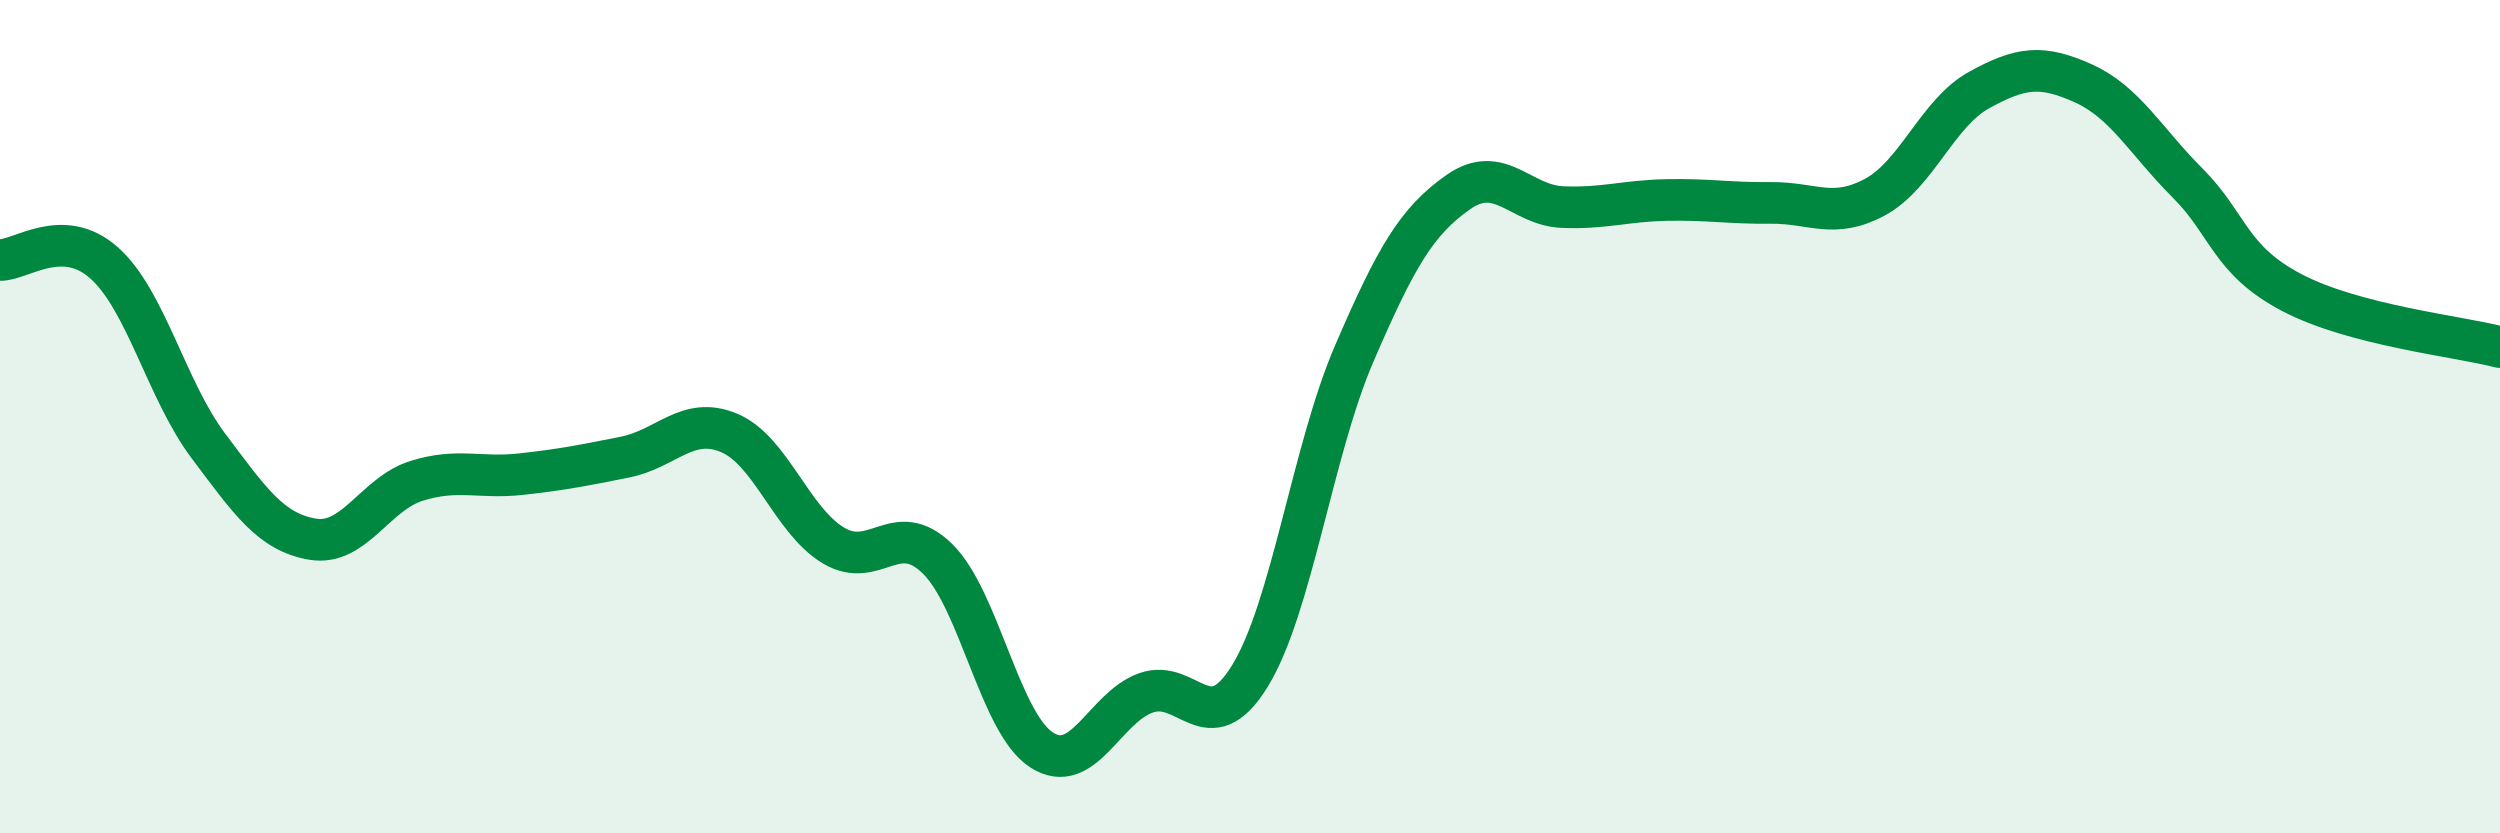 
    <svg width="60" height="20" viewBox="0 0 60 20" xmlns="http://www.w3.org/2000/svg">
      <path
        d="M 0,6.24 C 0.5,6.25 1.5,5.42 2.5,6.31 C 3.5,7.2 4,9.37 5,10.7 C 6,12.03 6.5,12.77 7.5,12.94 C 8.5,13.11 9,11.85 10,11.54 C 11,11.23 11.5,11.49 12.5,11.38 C 13.5,11.27 14,11.17 15,10.97 C 16,10.77 16.5,9.97 17.5,10.39 C 18.5,10.81 19,12.49 20,13.09 C 21,13.69 21.5,12.43 22.5,13.41 C 23.5,14.39 24,17.36 25,18 C 26,18.64 26.5,16.99 27.5,16.63 C 28.5,16.27 29,17.85 30,16.22 C 31,14.59 31.5,10.81 32.5,8.49 C 33.5,6.17 34,5.31 35,4.61 C 36,3.91 36.5,4.93 37.5,4.97 C 38.5,5.01 39,4.82 40,4.8 C 41,4.78 41.5,4.88 42.5,4.87 C 43.5,4.86 44,5.27 45,4.73 C 46,4.19 46.5,2.71 47.5,2.16 C 48.5,1.61 49,1.55 50,2 C 51,2.45 51.5,3.39 52.5,4.39 C 53.5,5.39 53.5,6.23 55,7.02 C 56.5,7.81 59,8.07 60,8.33L60 20L0 20Z"
        fill="#008740"
        opacity="0.1"
        stroke-linecap="round"
        stroke-linejoin="round"
      />
      <path
        d="M 0,6.24 C 0.5,6.25 1.5,5.42 2.5,6.31 C 3.5,7.2 4,9.37 5,10.7 C 6,12.03 6.5,12.77 7.5,12.94 C 8.5,13.11 9,11.85 10,11.54 C 11,11.23 11.5,11.49 12.5,11.38 C 13.5,11.27 14,11.17 15,10.97 C 16,10.77 16.5,9.97 17.5,10.39 C 18.5,10.81 19,12.49 20,13.09 C 21,13.69 21.5,12.43 22.5,13.41 C 23.5,14.39 24,17.36 25,18 C 26,18.64 26.5,16.99 27.5,16.63 C 28.5,16.27 29,17.85 30,16.22 C 31,14.59 31.5,10.81 32.5,8.49 C 33.5,6.17 34,5.31 35,4.61 C 36,3.91 36.5,4.93 37.5,4.97 C 38.5,5.01 39,4.82 40,4.8 C 41,4.78 41.5,4.88 42.5,4.87 C 43.5,4.86 44,5.27 45,4.73 C 46,4.19 46.5,2.71 47.5,2.16 C 48.5,1.61 49,1.55 50,2 C 51,2.45 51.5,3.39 52.5,4.39 C 53.5,5.39 53.5,6.23 55,7.02 C 56.5,7.81 59,8.07 60,8.33"
        stroke="#008740"
        stroke-width="1"
        fill="none"
        stroke-linecap="round"
        stroke-linejoin="round"
      />
    </svg>
  